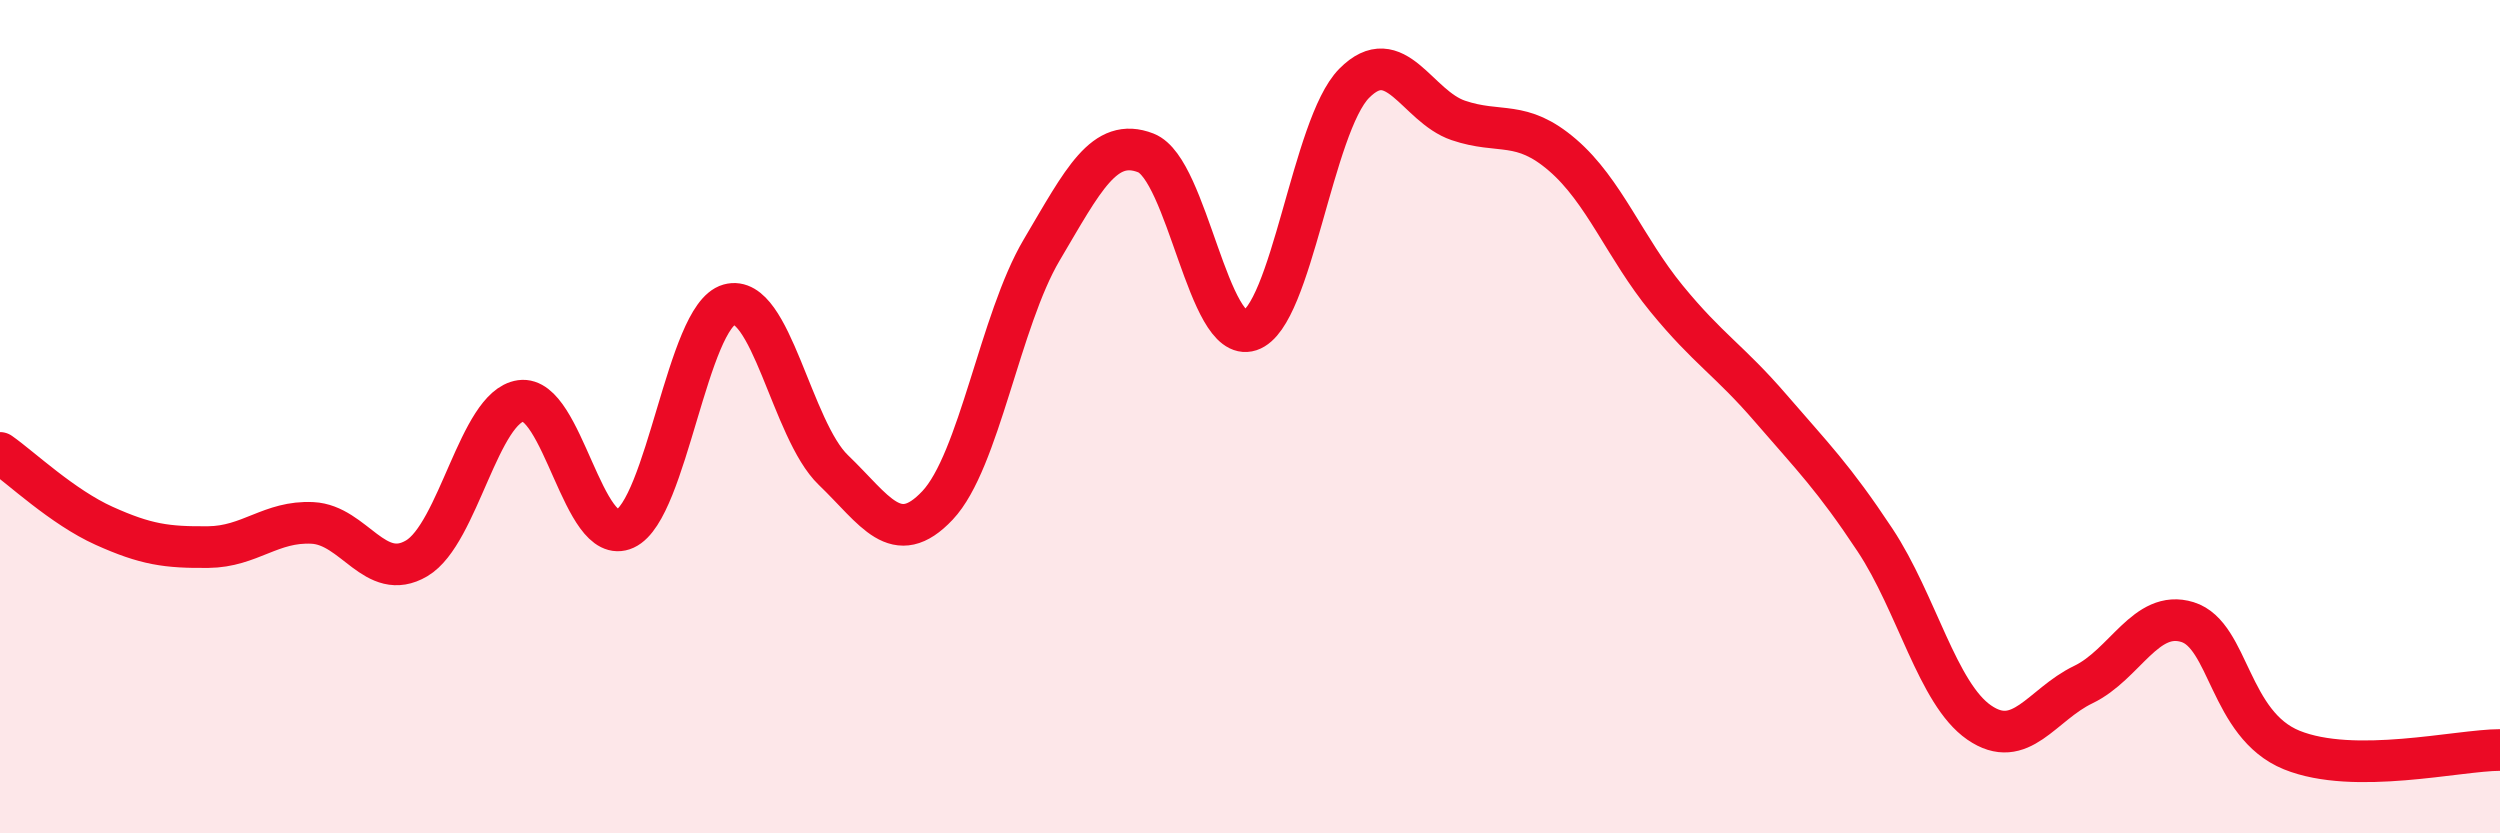 
    <svg width="60" height="20" viewBox="0 0 60 20" xmlns="http://www.w3.org/2000/svg">
      <path
        d="M 0,10.87 C 0.5,11.22 1.5,12.17 2.5,12.62 C 3.5,13.07 4,13.14 5,13.13 C 6,13.12 6.5,12.5 7.5,12.55 C 8.5,12.6 9,13.99 10,13.4 C 11,12.81 11.5,9.76 12.5,9.62 C 13.5,9.48 14,13.15 15,12.69 C 16,12.23 16.5,7.59 17.5,7.31 C 18.5,7.03 19,10.32 20,11.28 C 21,12.24 21.5,13.19 22.5,12.13 C 23.5,11.07 24,7.69 25,6 C 26,4.31 26.5,3.28 27.5,3.67 C 28.5,4.06 29,8.26 30,7.93 C 31,7.6 31.5,3.01 32.5,2 C 33.5,0.99 34,2.55 35,2.89 C 36,3.23 36.5,2.86 37.5,3.72 C 38.5,4.58 39,5.95 40,7.17 C 41,8.39 41.5,8.64 42.5,9.8 C 43.5,10.96 44,11.45 45,12.96 C 46,14.47 46.5,16.65 47.5,17.34 C 48.5,18.03 49,16.91 50,16.43 C 51,15.95 51.5,14.62 52.5,14.93 C 53.5,15.24 53.5,17.39 55,18 C 56.5,18.61 59,18 60,18L60 20L0 20Z"
        fill="#EB0A25"
        opacity="0.1"
        stroke-linecap="round"
        stroke-linejoin="round"
      />
      <path
        d="M 0,10.87 C 0.5,11.22 1.5,12.17 2.5,12.62 C 3.5,13.07 4,13.14 5,13.13 C 6,13.12 6.5,12.5 7.5,12.55 C 8.5,12.6 9,13.99 10,13.4 C 11,12.81 11.5,9.76 12.5,9.62 C 13.5,9.48 14,13.15 15,12.69 C 16,12.23 16.5,7.59 17.5,7.31 C 18.5,7.03 19,10.32 20,11.28 C 21,12.24 21.5,13.19 22.5,12.13 C 23.5,11.07 24,7.69 25,6 C 26,4.31 26.5,3.28 27.5,3.67 C 28.5,4.06 29,8.26 30,7.93 C 31,7.6 31.5,3.01 32.5,2 C 33.5,0.99 34,2.55 35,2.89 C 36,3.23 36.5,2.86 37.5,3.72 C 38.5,4.58 39,5.95 40,7.17 C 41,8.39 41.5,8.64 42.5,9.8 C 43.5,10.96 44,11.45 45,12.96 C 46,14.47 46.5,16.65 47.5,17.34 C 48.5,18.03 49,16.91 50,16.43 C 51,15.95 51.5,14.62 52.5,14.93 C 53.5,15.24 53.5,17.39 55,18 C 56.5,18.61 59,18 60,18"
        stroke="#EB0A25"
        stroke-width="1"
        fill="none"
        stroke-linecap="round"
        stroke-linejoin="round"
      />
    </svg>
  